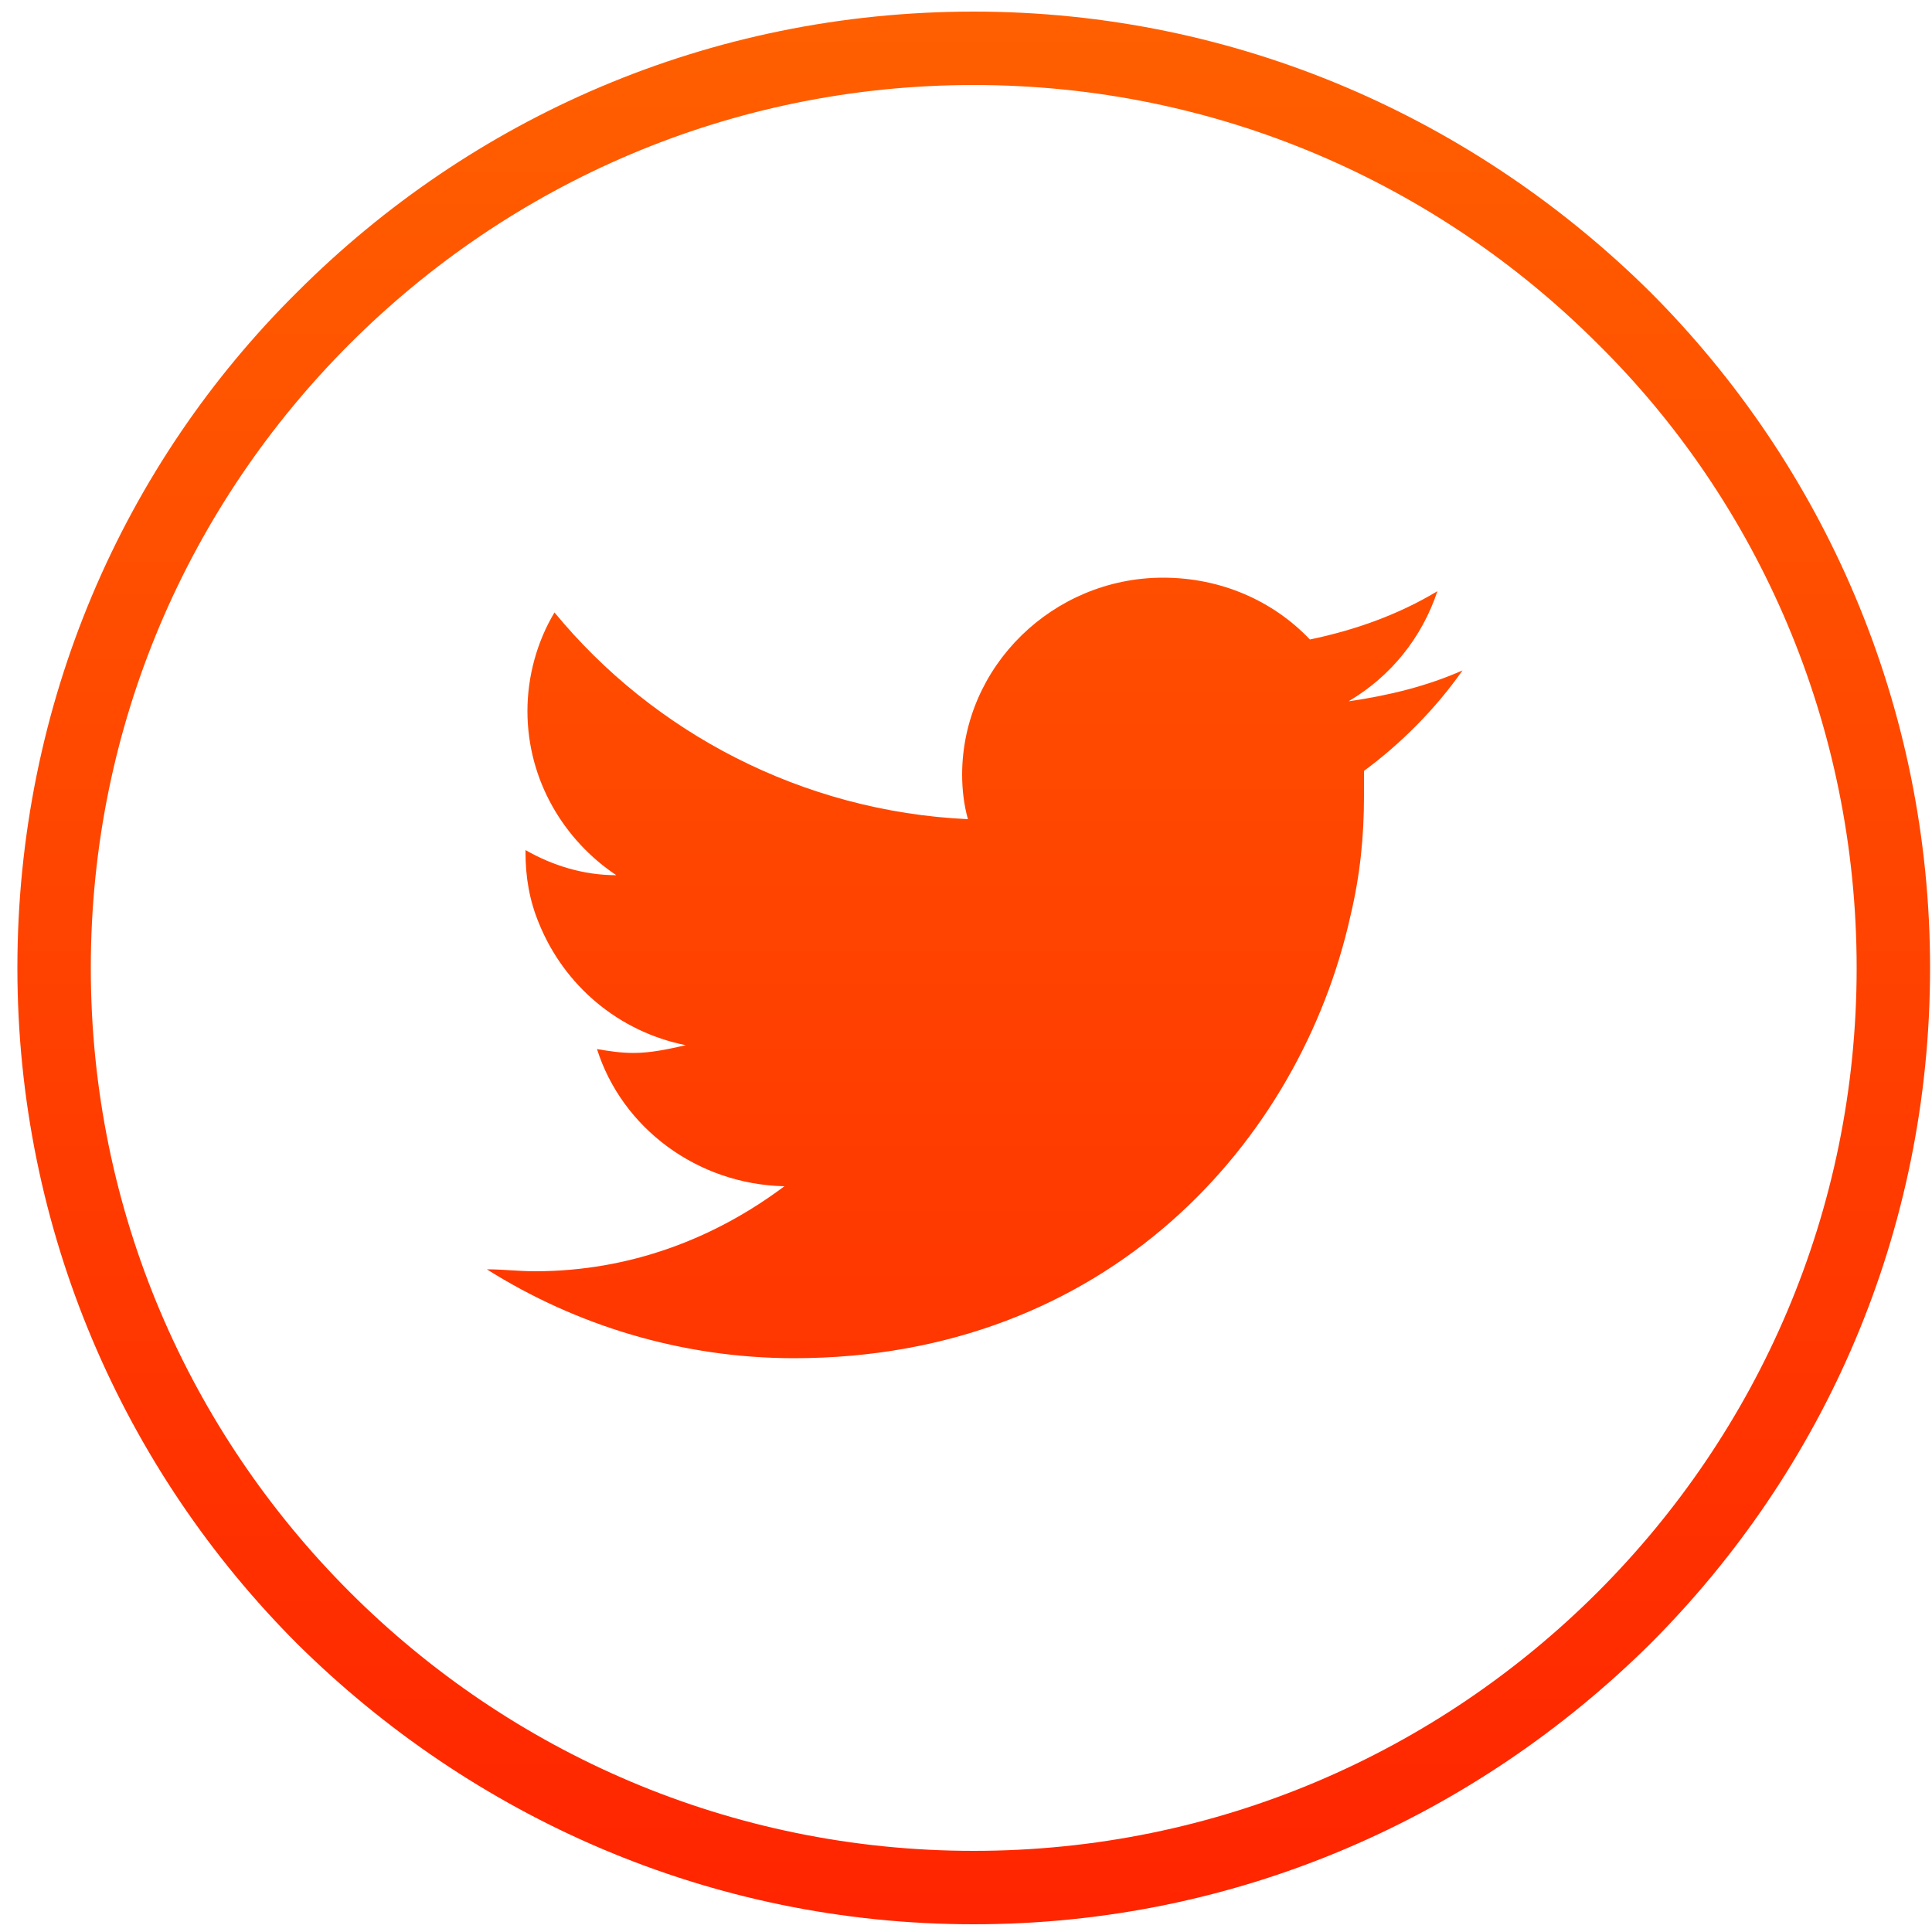 <?xml version="1.0" encoding="UTF-8"?>
<svg width="27px" height="27px" viewBox="0 0 27 27" version="1.1" xmlns="http://www.w3.org/2000/svg" xmlns:xlink="http://www.w3.org/1999/xlink">
    <!-- Generator: Sketch 52.6 (67491) - http://www.bohemiancoding.com/sketch -->
    <title>soc-tw-red</title>
    <desc>Created with Sketch.</desc>
    <defs>
        <linearGradient x1="50.007%" y1="100.013%" x2="50.007%" y2="-0.05%" id="linearGradient-1">
            <stop stop-color="#FF2400" offset="0%"></stop>
            <stop stop-color="#FF6000" offset="100%"></stop>
        </linearGradient>
    </defs>
    <g id="Page-1" stroke="none" stroke-width="1" fill="none" fill-rule="evenodd">
        <g id="soc-tw-red" fill="url(#linearGradient-1)" fill-rule="nonzero">
            <path d="M13.608,0.162 C17.307,0.162 20.628,1.674 23.058,4.077 C25.488,6.507 26.973,9.855 26.973,13.527 C26.973,17.226 25.488,20.547 23.058,22.977 C20.628,25.38 17.307,26.892 13.608,26.892 C9.909,26.892 6.588,25.38 4.158,22.977 C1.728,20.547 0.243,17.199 0.243,13.527 C0.243,9.828 1.728,6.48 4.158,4.077 C6.588,1.647 9.909,0.162 13.608,0.162 Z M22.329,4.806 C20.088,2.565 17.01,1.188 13.608,1.188 C10.206,1.188 7.128,2.565 4.887,4.806 C2.646,7.047 1.269,10.125 1.269,13.527 C1.269,16.929 2.646,20.007 4.887,22.248 C7.128,24.489 10.206,25.866 13.608,25.866 C17.01,25.866 20.088,24.489 22.329,22.248 C24.57,20.007 25.947,16.929 25.947,13.527 C25.947,10.125 24.57,7.02 22.329,4.806 Z M20.439,9.369 C20.061,9.909 19.575,10.395 19.062,10.773 C19.062,10.881 19.062,11.016 19.062,11.124 C19.062,11.691 19.008,12.231 18.873,12.798 C18.171,15.957 15.471,18.981 11.097,18.981 C9.531,18.981 8.046,18.522 6.804,17.739 C7.047,17.739 7.236,17.766 7.479,17.766 C8.802,17.766 9.99,17.307 10.962,16.578 C9.747,16.551 8.694,15.768 8.343,14.661 C8.505,14.688 8.667,14.715 8.856,14.715 C9.099,14.715 9.342,14.661 9.585,14.607 C8.64,14.418 7.884,13.77 7.533,12.906 C7.398,12.582 7.344,12.258 7.344,11.907 C7.344,11.907 7.344,11.907 7.344,11.88 C7.722,12.096 8.154,12.231 8.613,12.231 C7.884,11.745 7.371,10.908 7.371,9.936 C7.371,9.45 7.506,8.964 7.749,8.559 C9.126,10.233 11.205,11.34 13.527,11.448 C13.473,11.259 13.446,11.043 13.446,10.827 C13.446,9.315 14.715,8.073 16.254,8.073 C17.064,8.073 17.793,8.397 18.306,8.937 C18.954,8.802 19.548,8.586 20.088,8.262 C19.872,8.91 19.44,9.45 18.846,9.801 C19.413,9.72 19.953,9.585 20.439,9.369 Z" id="Combined-Shape"></path>
        </g>
    </g>
</svg>